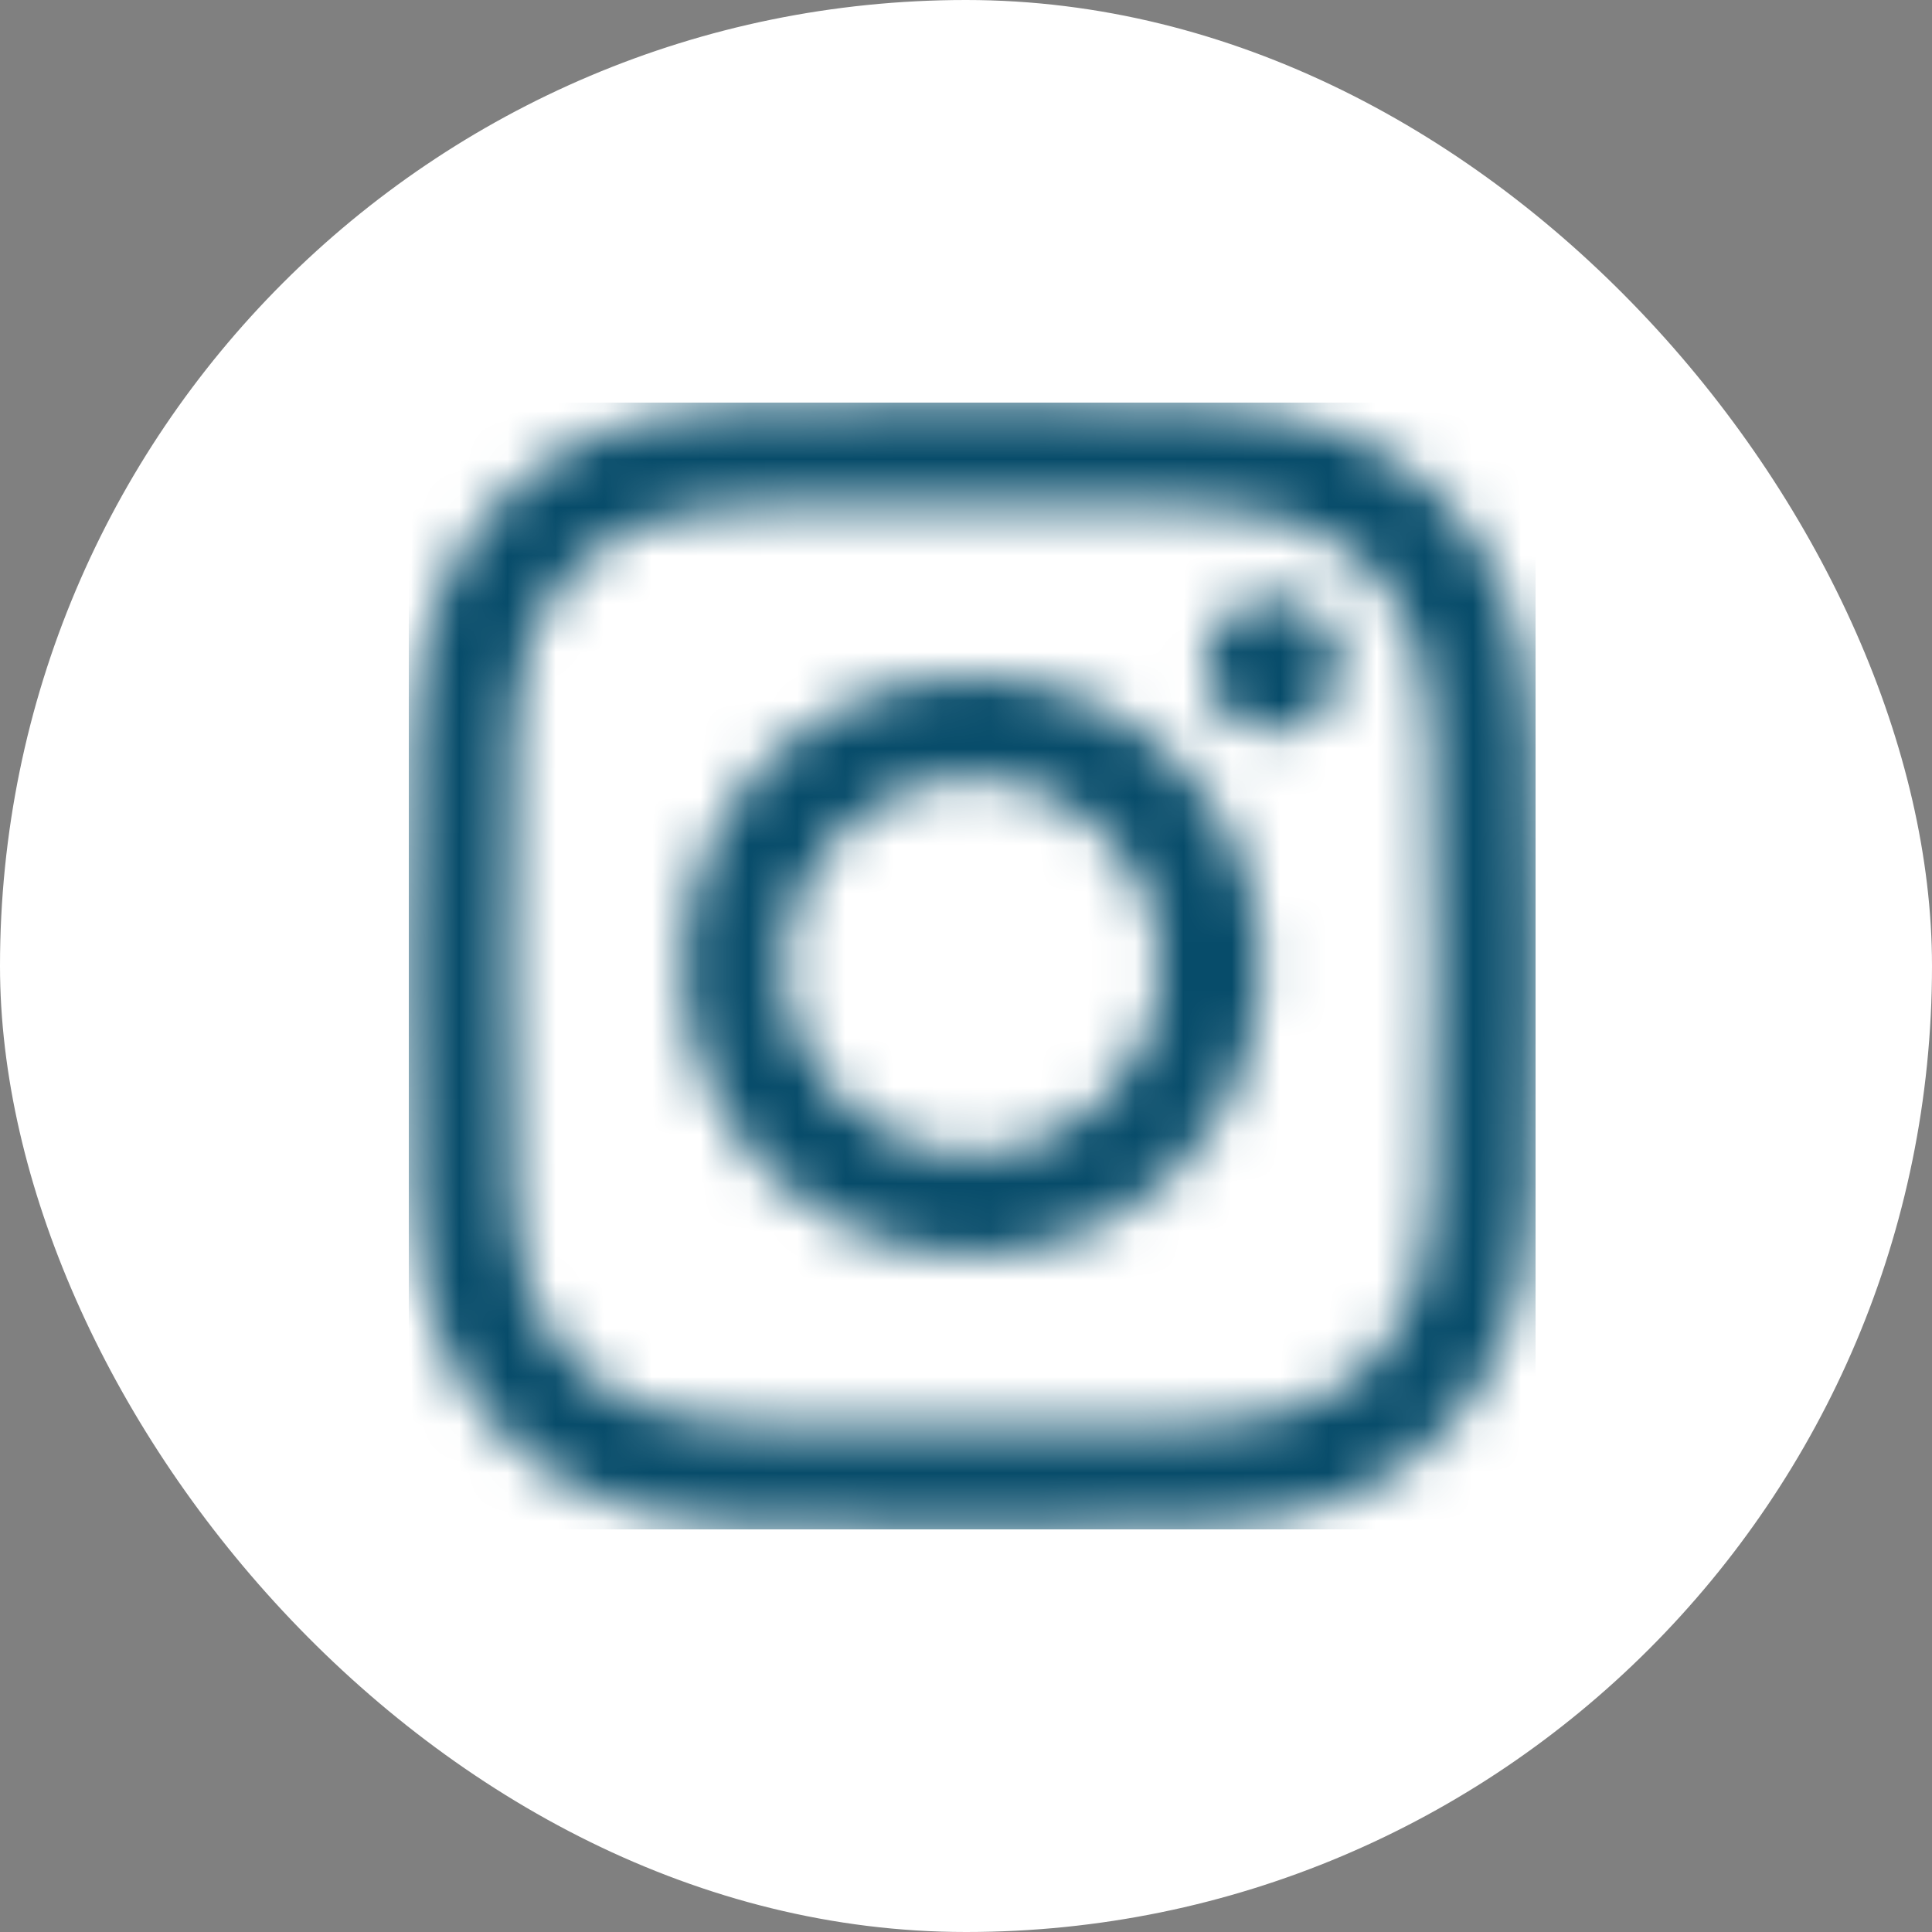 <?xml version="1.0" encoding="UTF-8"?>
<svg xmlns="http://www.w3.org/2000/svg" width="40" height="40" viewBox="0 0 40 40" fill="none">
  <rect x="0" y="0" width="40" height="40" fill="#808080" stroke="none"/>
  <rect width="40" height="40" rx="20" fill="white"></rect>
  <g clip-path="url(#clip0_784_15188)">
    <mask id="mask0_784_15188" style="mask-type:luminance" maskUnits="userSpaceOnUse" x="8" y="8" width="24" height="24">
      <path d="M29.223 13.119C29.011 12.575 28.758 12.185 28.351 11.778C27.942 11.369 27.554 11.116 27.009 10.906C26.597 10.746 25.979 10.556 24.842 10.504C23.612 10.448 23.243 10.436 20.128 10.436C17.012 10.436 16.643 10.448 15.413 10.504C14.276 10.556 13.658 10.746 13.246 10.906C12.703 11.118 12.313 11.371 11.906 11.778C11.497 12.187 11.244 12.575 11.034 13.119C10.874 13.53 10.684 14.148 10.632 15.286C10.576 16.516 10.563 16.885 10.563 20C10.563 23.115 10.576 23.484 10.632 24.715C10.684 25.852 10.874 26.47 11.034 26.881C11.245 27.425 11.498 27.815 11.906 28.222C12.314 28.631 12.703 28.882 13.246 29.094C13.658 29.254 14.276 29.444 15.413 29.496C16.643 29.552 17.012 29.564 20.128 29.564C23.243 29.564 23.612 29.552 24.842 29.496C25.979 29.444 26.597 29.254 27.009 29.094C27.554 28.882 27.942 28.629 28.351 28.222C28.758 27.813 29.011 27.425 29.223 26.881C29.383 26.47 29.573 25.852 29.625 24.715C29.681 23.484 29.693 23.115 29.693 20C29.693 16.885 29.681 16.516 29.625 15.286C29.573 14.148 29.383 13.53 29.223 13.119ZM20.129 25.991C16.82 25.991 14.138 23.309 14.138 20C14.138 16.691 16.82 14.009 20.129 14.009C23.438 14.009 26.12 16.691 26.12 20C26.12 23.309 23.438 25.991 20.129 25.991ZM26.357 15.172C25.583 15.172 24.957 14.545 24.957 13.772C24.957 13 25.584 12.373 26.357 12.373C27.129 12.373 27.756 12.999 27.756 13.772C27.756 14.546 27.129 15.172 26.357 15.172ZM20.129 16.111C17.982 16.111 16.24 17.853 16.24 20C16.24 22.147 17.982 23.889 20.129 23.889C22.276 23.889 24.018 22.147 24.018 20C24.018 17.853 22.276 16.111 20.129 16.111ZM31.726 24.81C31.669 26.051 31.472 26.9 31.183 27.642C30.885 28.409 30.486 29.06 29.837 29.709C29.188 30.357 28.538 30.756 27.77 31.054C27.028 31.343 26.18 31.54 24.938 31.597C23.694 31.653 23.296 31.667 20.128 31.667C16.959 31.667 16.563 31.653 15.317 31.597C14.076 31.54 13.227 31.343 12.485 31.054C11.718 30.756 11.068 30.357 10.418 29.709C9.769 29.06 9.371 28.409 9.073 27.642C8.785 26.9 8.588 26.053 8.531 24.81C8.475 23.566 8.461 23.169 8.461 20C8.461 16.831 8.475 16.434 8.531 15.19C8.587 13.949 8.785 13.1 9.073 12.358C9.371 11.591 9.77 10.94 10.418 10.291C11.068 9.643 11.717 9.244 12.485 8.946C13.227 8.657 14.075 8.46 15.317 8.403C16.561 8.346 16.959 8.333 20.128 8.333C23.296 8.333 23.694 8.347 24.938 8.403C26.179 8.459 27.028 8.657 27.77 8.946C28.537 9.244 29.188 9.643 29.837 10.291C30.485 10.94 30.884 11.591 31.183 12.358C31.472 13.1 31.669 13.947 31.726 15.19C31.783 16.434 31.796 16.831 31.796 20C31.796 23.169 31.782 23.566 31.726 24.81Z" fill="white"></path>
    </mask>
    <g mask="url(#mask0_784_15188)">
      <rect x="8.154" y="8.001" width="23.921" height="23.921" fill="#074C6A"></rect>
    </g>
  </g>
  <defs>
    <clipPath id="clip0_784_15188">
      <rect width="23.333" height="23.333" fill="white" transform="translate(8.462 8.333)"></rect>
    </clipPath>
  </defs>
</svg>
